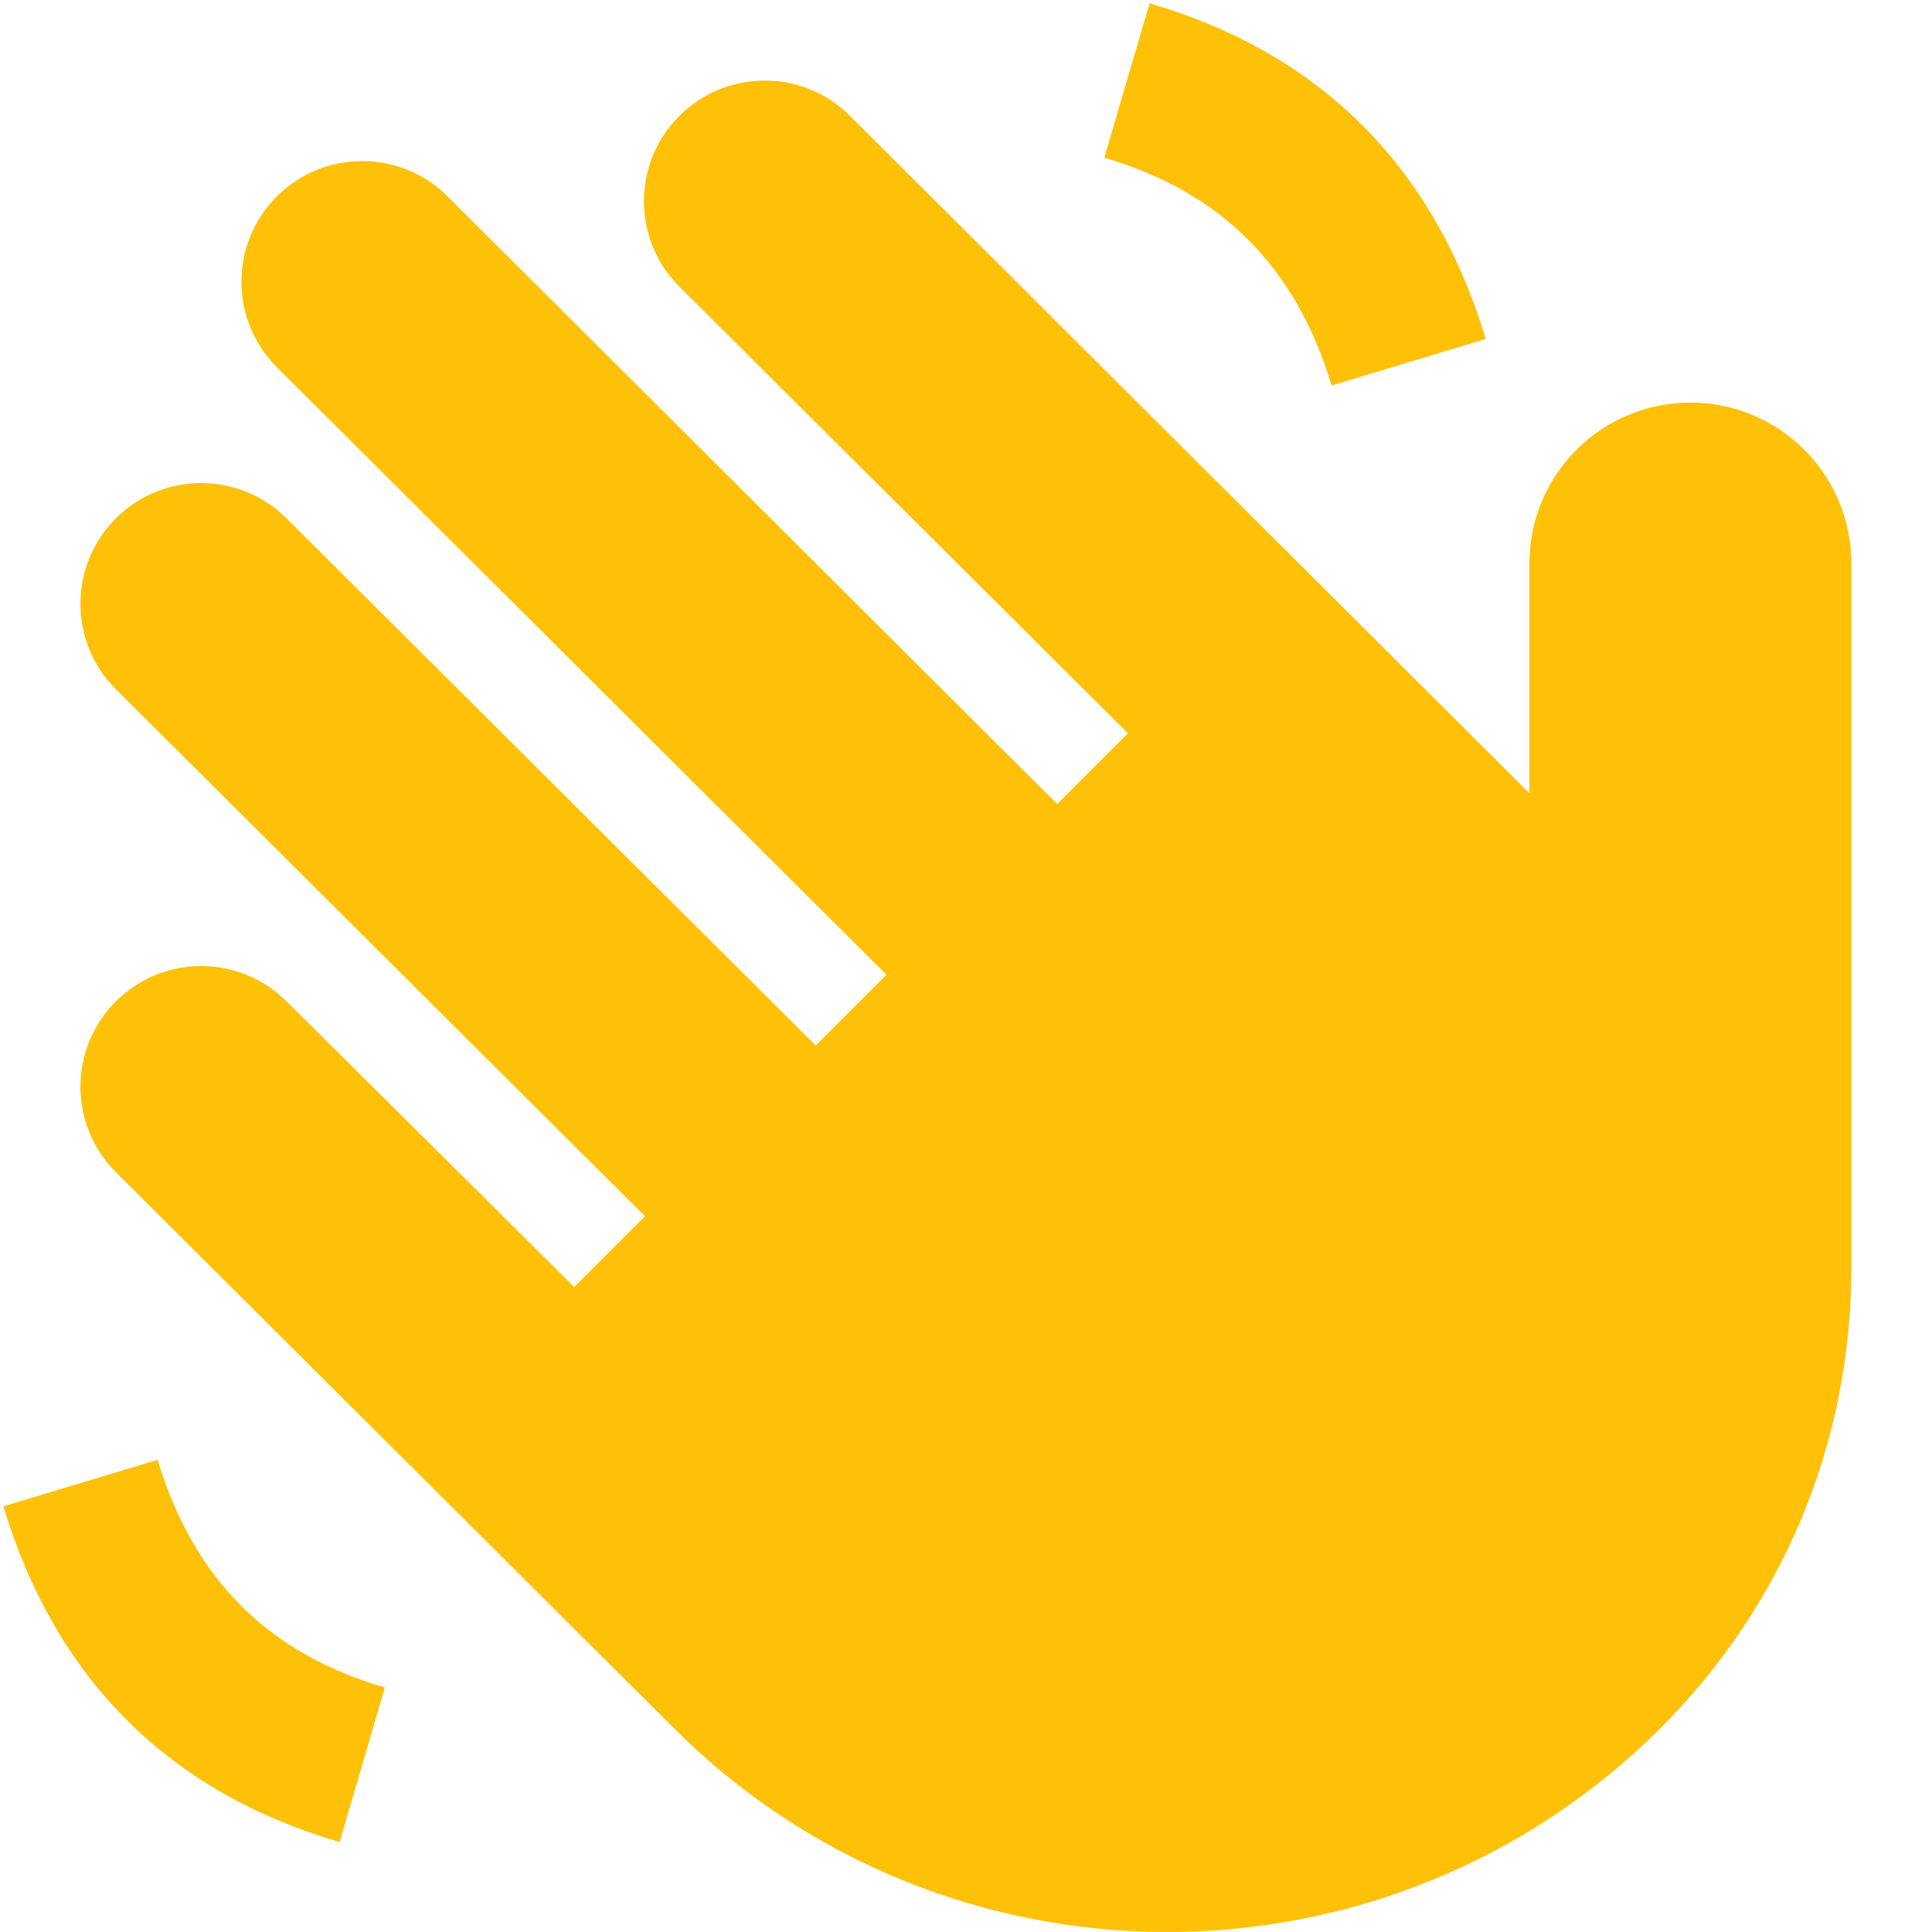 <svg xmlns="http://www.w3.org/2000/svg" width="24" height="24" viewBox="0 0 24 24" fill="none"><path d="M16.542 4.789C16.096 3.311 15.172 2.386 13.718 1.959L14.281 0.041C16.404 0.663 17.809 2.066 18.457 4.211L16.542 4.789ZM4.781 20.963C3.327 20.538 2.404 19.612 1.958 18.134L0.042 18.712C0.69 20.858 2.095 22.261 4.219 22.883L4.781 20.963ZM3.561 12.44L7.134 15.988L8.013 15.109L1.439 8.561C0.853 7.976 0.853 7.025 1.439 6.44C2.025 5.854 2.974 5.854 3.56 6.44L10.133 12.988L11.012 12.109L3.439 4.561C2.853 3.976 2.853 3.025 3.439 2.44C4.025 1.854 4.974 1.854 5.56 2.44L13.133 9.988L14.012 9.109L8.439 3.561C7.853 2.976 7.853 2.025 8.439 1.44C9.025 0.854 9.974 0.854 10.56 1.44L18.999 9.854V7.001C18.999 5.896 19.894 5.001 20.999 5.001C22.104 5.001 22.999 5.896 22.999 7.001V15.746C22.999 17.906 22.158 19.937 20.63 21.465C18.94 23.155 16.719 24 14.499 24C12.279 24 10.059 23.155 8.368 21.465L1.439 14.561C0.853 13.975 0.853 13.026 1.439 12.44C2.025 11.854 2.975 11.854 3.56 12.44H3.561Z" fill="#FEC108"></path></svg>